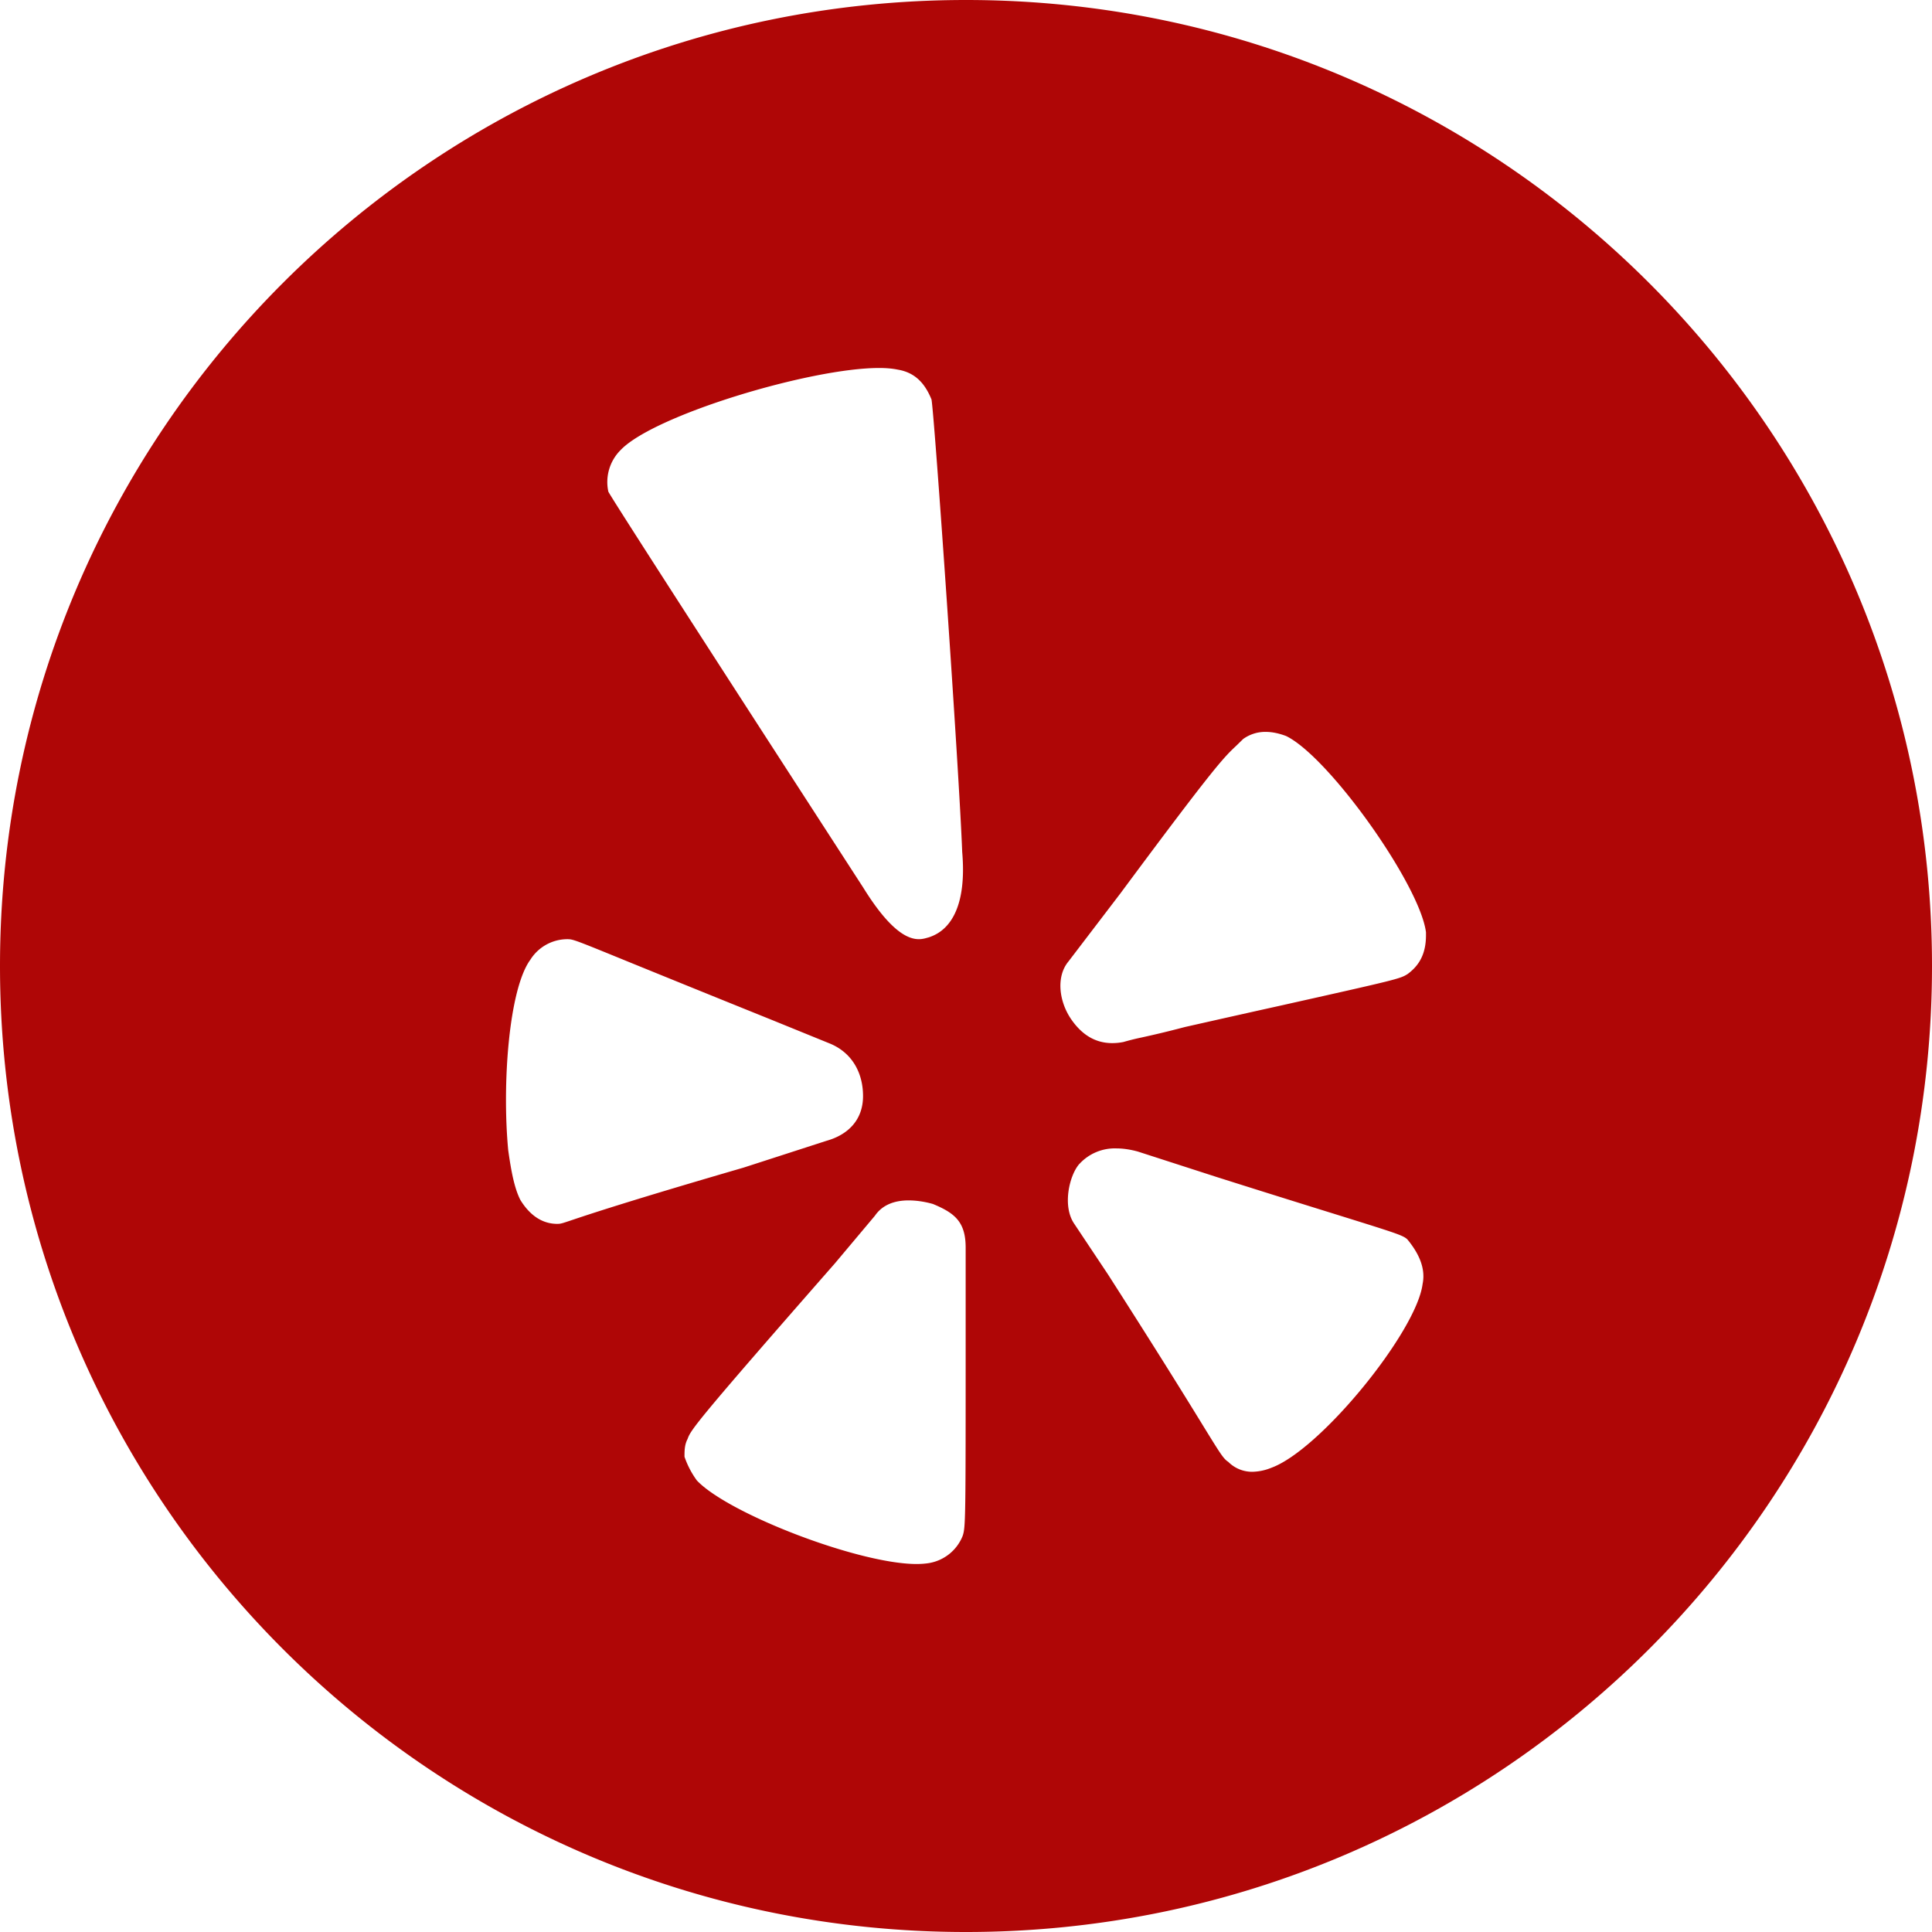 <svg xmlns="http://www.w3.org/2000/svg" width="34" height="34" fill="none" viewBox="0 0 34 34"><path fill="#af0606" fill-rule="evenodd" d="M17 34c9.389 0 17-7.611 17-17S26.389 0 17 0 0 7.611 0 17s7.611 17 17 17zM10.922 7.92c.585-.615 3.343-1.444 4.547-1.444.13 0 .24.01.33.029.323.053.487.264.594.525.055.315.487 6.545.54 7.961.108 1.256-.433 1.453-.594 1.507-.005 0-.009.002-.013.003-.042.012-.092.027-.156.027-.195 0-.504-.141-.98-.91 0 0-4.377-6.756-4.484-6.965a.795.795 0 0 1 .216-.733zm10.956 5.085a.663.663 0 0 1 .396-.125c.117 0 .238.027.36.073.755.367 2.354 2.617 2.461 3.454v.051c0 .315-.109.526-.323.683-.134.085-.18.096-2.254.56-.452.1-1 .223-1.666.373-.329.087-.575.143-.757.183a4.303 4.303 0 0 0-.323.08.982.982 0 0 1-.199.02c-.31 0-.543-.16-.722-.42-.216-.315-.267-.751-.05-1.014l.918-1.203c1.672-2.254 1.816-2.388 2.039-2.598l.12-.117zM9.33 16.895a.771.771 0 0 1 .648-.367c.108 0 .114.003 1.135.42.516.21 1.292.526 2.47 1.001l1.027.418c.378.158.578.504.578.922 0 .42-.264.681-.642.787l-1.46.472c-2.012.585-2.728.825-3.02.923-.178.06-.199.067-.26.067-.27 0-.486-.157-.648-.42-.107-.21-.162-.508-.214-.874-.11-1.153.008-2.824.386-3.35zm9.667 3.587a.844.844 0 0 1 .648-.272c.123 0 .25.02.378.055l1.384.447c.944.299 1.616.508 2.096.657 1.059.33 1.189.37 1.264.442.216.261.323.524.268.787-.107.836-1.797 2.919-2.663 3.233a.93.93 0 0 1-.332.07.592.592 0 0 1-.424-.174c-.085-.056-.129-.126-.443-.636-.276-.45-.763-1.24-1.674-2.663l-.593-.89c-.217-.315-.085-.861.09-1.056zm-3.6.913c.135-.198.355-.27.592-.27.14 0 .288.023.429.063.377.157.576.309.576.767v1.52c0 3.3 0 3.404-.055 3.56a.776.776 0 0 1-.593.473c-.064.01-.136.016-.215.016-1.02 0-3.317-.887-3.867-1.47a1.566 1.566 0 0 1-.218-.418c0-.105 0-.209.055-.314.054-.157.161-.315 2.593-3.09l.703-.837z" clip-rule="evenodd"/></svg>
